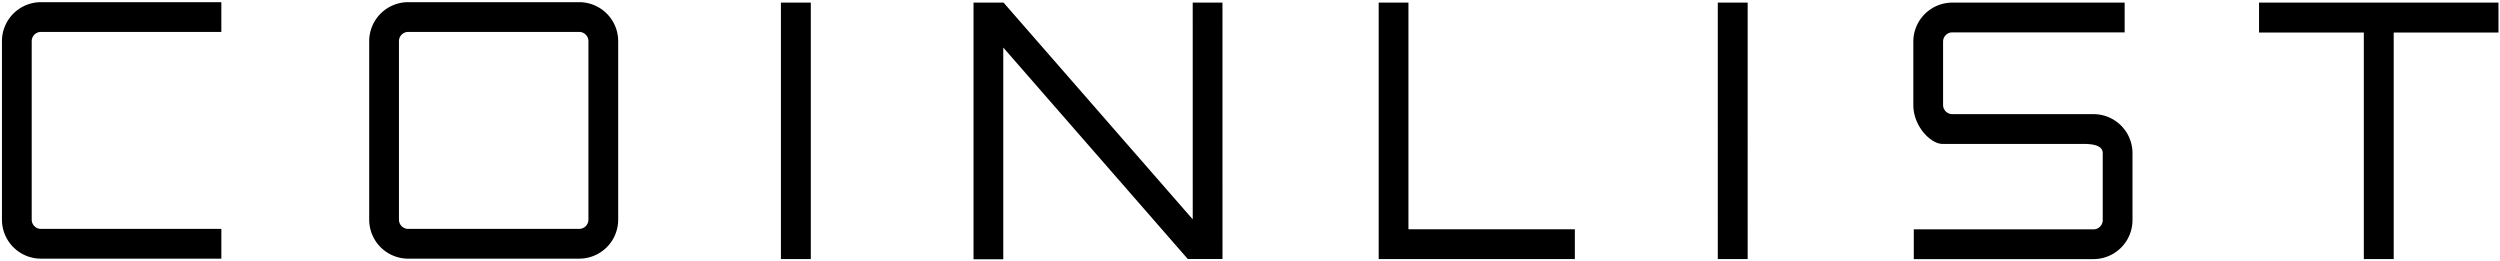 <svg width="287" height="30" xmlns="http://www.w3.org/2000/svg"><g fill="#000" fill-rule="evenodd"><path d="M46.859 3.665A1.06 1.06 0 0045.8 4.724v20.495a1.06 1.06 0 001.059 1.058h19.634a1.06 1.06 0 001.058-1.058V4.724a1.06 1.06 0 00-1.058-1.059H46.859zm19.634 26.029H46.859a4.48 4.48 0 01-4.475-4.475V4.724A4.48 4.48 0 0146.86.249h19.634a4.48 4.48 0 014.475 4.475v20.495a4.48 4.48 0 01-4.475 4.475zM240.335 29.746h-20.632v-3.417h20.632a1.06 1.06 0 001.058-1.059V17.58c0-.583-.475-1.059-2.193-1.059H222.99c-1.333 0-3.34-2.007-3.34-4.474v-7.27A4.48 4.48 0 01224.123.3h19.787v3.416h-19.787a1.06 1.06 0 00-1.058 1.059v7.27a1.06 1.06 0 001.058 1.058h16.212a4.48 4.48 0 014.475 4.475v7.691a4.48 4.48 0 01-4.475 4.476M180.793 29.74h-22.52V.3h3.416v26.023h19.104v3.416M136.36 29.734L115.176 5.46v24.306h-3.416V.297h3.445l21.721 24.885L136.923.3h3.416l.003 29.434h-3.981M89.65 29.744h3.43V.3h-3.43zM197.202 29.742h3.43V.297h-3.43zM286.825.302h-12.028V.297h-3.43v.005h-12.029v3.43h12.029v26.012h3.43V3.732h12.028V.302M25.41 29.694H4.7a4.48 4.48 0 01-4.476-4.475V4.724A4.48 4.48 0 014.7.249H25.41v3.416H4.7a1.06 1.06 0 00-1.06 1.059v20.495a1.06 1.06 0 001.06 1.058h20.71v3.417"/></g></svg>